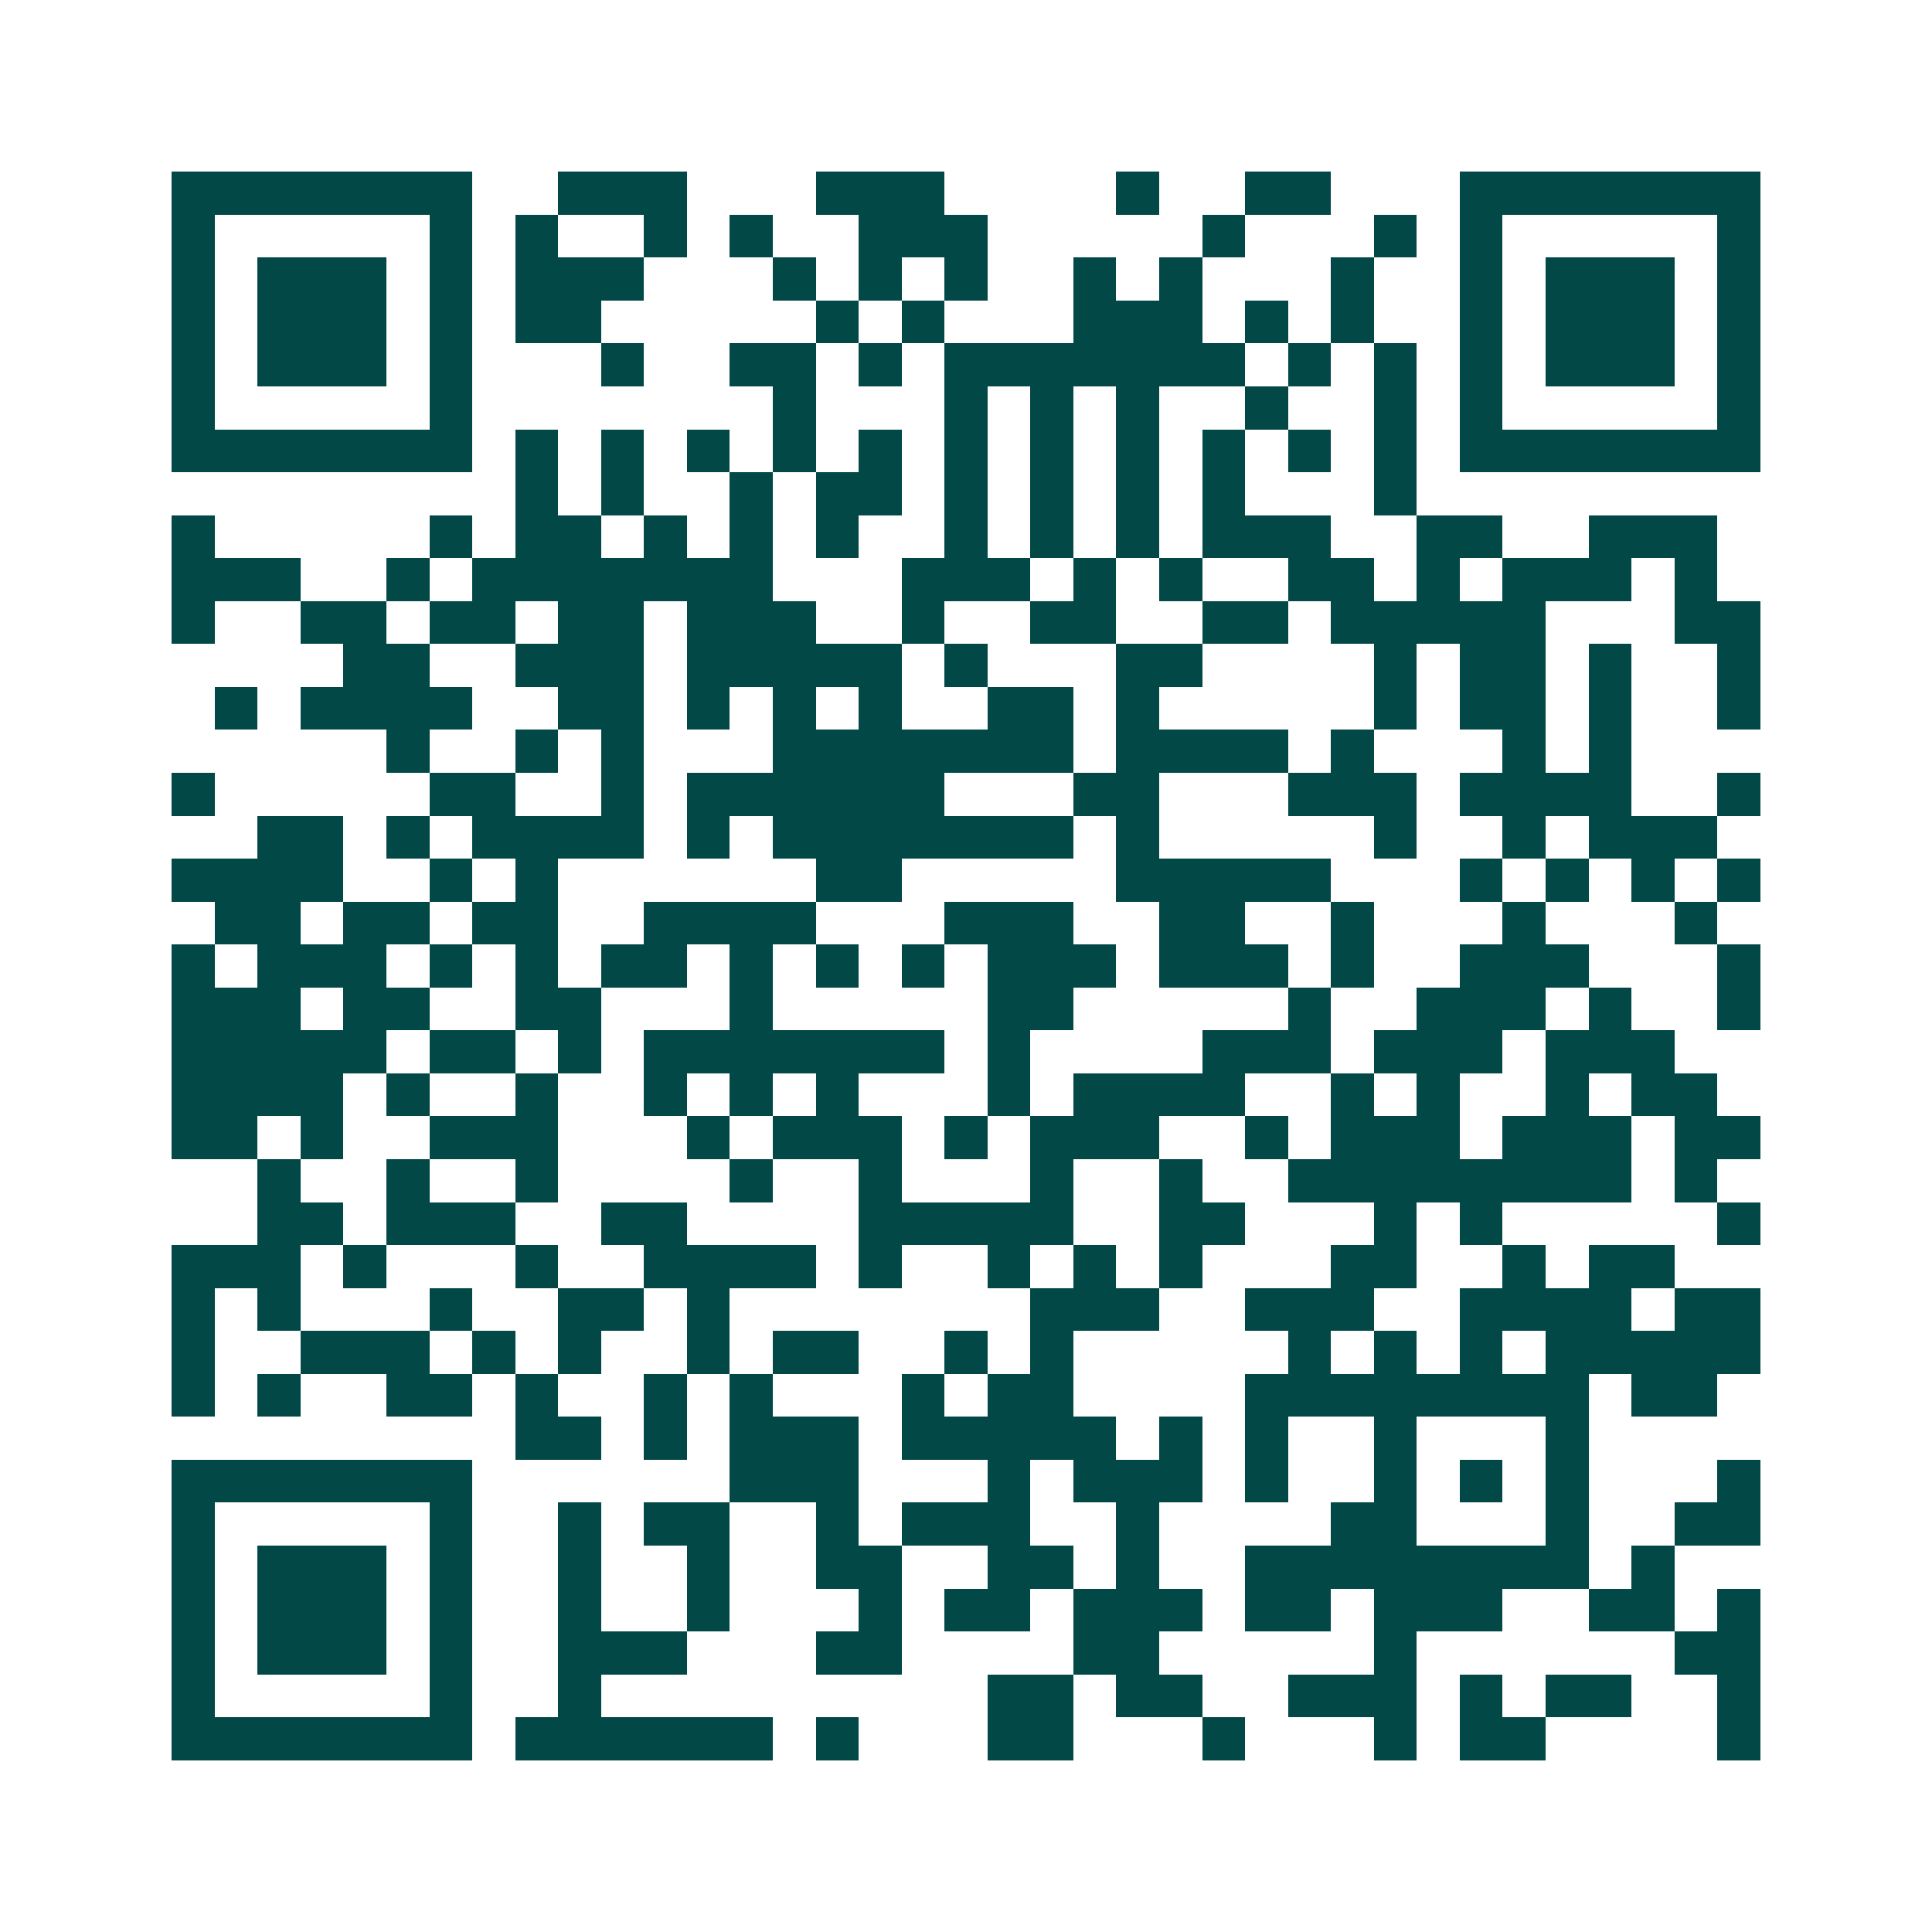 <svg xmlns="http://www.w3.org/2000/svg" width="200" height="200" viewBox="0 0 45 45" shape-rendering="crispEdges"><path fill="#ffffff" d="M0 0h45v45H0z"/><path stroke="#014847" d="M4 4.5h7m2 0h3m3 0h3m4 0h1m2 0h2m3 0h7M4 5.5h1m5 0h1m1 0h1m2 0h1m1 0h1m2 0h3m5 0h1m3 0h1m1 0h1m5 0h1M4 6.5h1m1 0h3m1 0h1m1 0h3m3 0h1m1 0h1m1 0h1m2 0h1m1 0h1m3 0h1m2 0h1m1 0h3m1 0h1M4 7.5h1m1 0h3m1 0h1m1 0h2m5 0h1m1 0h1m3 0h3m1 0h1m1 0h1m2 0h1m1 0h3m1 0h1M4 8.5h1m1 0h3m1 0h1m3 0h1m2 0h2m1 0h1m1 0h7m1 0h1m1 0h1m1 0h1m1 0h3m1 0h1M4 9.5h1m5 0h1m7 0h1m3 0h1m1 0h1m1 0h1m2 0h1m2 0h1m1 0h1m5 0h1M4 10.5h7m1 0h1m1 0h1m1 0h1m1 0h1m1 0h1m1 0h1m1 0h1m1 0h1m1 0h1m1 0h1m1 0h1m1 0h7M12 11.5h1m1 0h1m2 0h1m1 0h2m1 0h1m1 0h1m1 0h1m1 0h1m3 0h1M4 12.5h1m5 0h1m1 0h2m1 0h1m1 0h1m1 0h1m2 0h1m1 0h1m1 0h1m1 0h3m2 0h2m2 0h3M4 13.5h3m2 0h1m1 0h7m3 0h3m1 0h1m1 0h1m2 0h2m1 0h1m1 0h3m1 0h1M4 14.5h1m2 0h2m1 0h2m1 0h2m1 0h3m2 0h1m2 0h2m2 0h2m1 0h5m3 0h2M8 15.5h2m2 0h3m1 0h5m1 0h1m3 0h2m4 0h1m1 0h2m1 0h1m2 0h1M5 16.5h1m1 0h4m2 0h2m1 0h1m1 0h1m1 0h1m2 0h2m1 0h1m5 0h1m1 0h2m1 0h1m2 0h1M9 17.5h1m2 0h1m1 0h1m3 0h7m1 0h4m1 0h1m3 0h1m1 0h1M4 18.5h1m5 0h2m2 0h1m1 0h6m3 0h2m3 0h3m1 0h4m2 0h1M6 19.5h2m1 0h1m1 0h4m1 0h1m1 0h7m1 0h1m5 0h1m2 0h1m1 0h3M4 20.5h4m2 0h1m1 0h1m6 0h2m5 0h5m3 0h1m1 0h1m1 0h1m1 0h1M5 21.5h2m1 0h2m1 0h2m2 0h4m3 0h3m2 0h2m2 0h1m3 0h1m3 0h1M4 22.5h1m1 0h3m1 0h1m1 0h1m1 0h2m1 0h1m1 0h1m1 0h1m1 0h3m1 0h3m1 0h1m2 0h3m3 0h1M4 23.5h3m1 0h2m2 0h2m3 0h1m5 0h2m5 0h1m2 0h3m1 0h1m2 0h1M4 24.5h5m1 0h2m1 0h1m1 0h7m1 0h1m4 0h3m1 0h3m1 0h3M4 25.5h4m1 0h1m2 0h1m2 0h1m1 0h1m1 0h1m3 0h1m1 0h4m2 0h1m1 0h1m2 0h1m1 0h2M4 26.5h2m1 0h1m2 0h3m3 0h1m1 0h3m1 0h1m1 0h3m2 0h1m1 0h3m1 0h3m1 0h2M6 27.5h1m2 0h1m2 0h1m4 0h1m2 0h1m3 0h1m2 0h1m2 0h8m1 0h1M6 28.5h2m1 0h3m2 0h2m4 0h5m2 0h2m3 0h1m1 0h1m5 0h1M4 29.5h3m1 0h1m3 0h1m2 0h4m1 0h1m2 0h1m1 0h1m1 0h1m3 0h2m2 0h1m1 0h2M4 30.5h1m1 0h1m3 0h1m2 0h2m1 0h1m7 0h3m2 0h3m2 0h4m1 0h2M4 31.5h1m2 0h3m1 0h1m1 0h1m2 0h1m1 0h2m2 0h1m1 0h1m5 0h1m1 0h1m1 0h1m1 0h5M4 32.5h1m1 0h1m2 0h2m1 0h1m2 0h1m1 0h1m3 0h1m1 0h2m4 0h8m1 0h2M12 33.5h2m1 0h1m1 0h3m1 0h5m1 0h1m1 0h1m2 0h1m3 0h1M4 34.5h7m6 0h3m3 0h1m1 0h3m1 0h1m2 0h1m1 0h1m1 0h1m3 0h1M4 35.5h1m5 0h1m2 0h1m1 0h2m2 0h1m1 0h3m2 0h1m4 0h2m3 0h1m2 0h2M4 36.5h1m1 0h3m1 0h1m2 0h1m2 0h1m2 0h2m2 0h2m1 0h1m2 0h8m1 0h1M4 37.5h1m1 0h3m1 0h1m2 0h1m2 0h1m3 0h1m1 0h2m1 0h3m1 0h2m1 0h3m2 0h2m1 0h1M4 38.5h1m1 0h3m1 0h1m2 0h3m3 0h2m4 0h2m5 0h1m6 0h2M4 39.5h1m5 0h1m2 0h1m9 0h2m1 0h2m2 0h3m1 0h1m1 0h2m2 0h1M4 40.5h7m1 0h6m1 0h1m3 0h2m3 0h1m3 0h1m1 0h2m4 0h1"/></svg>
